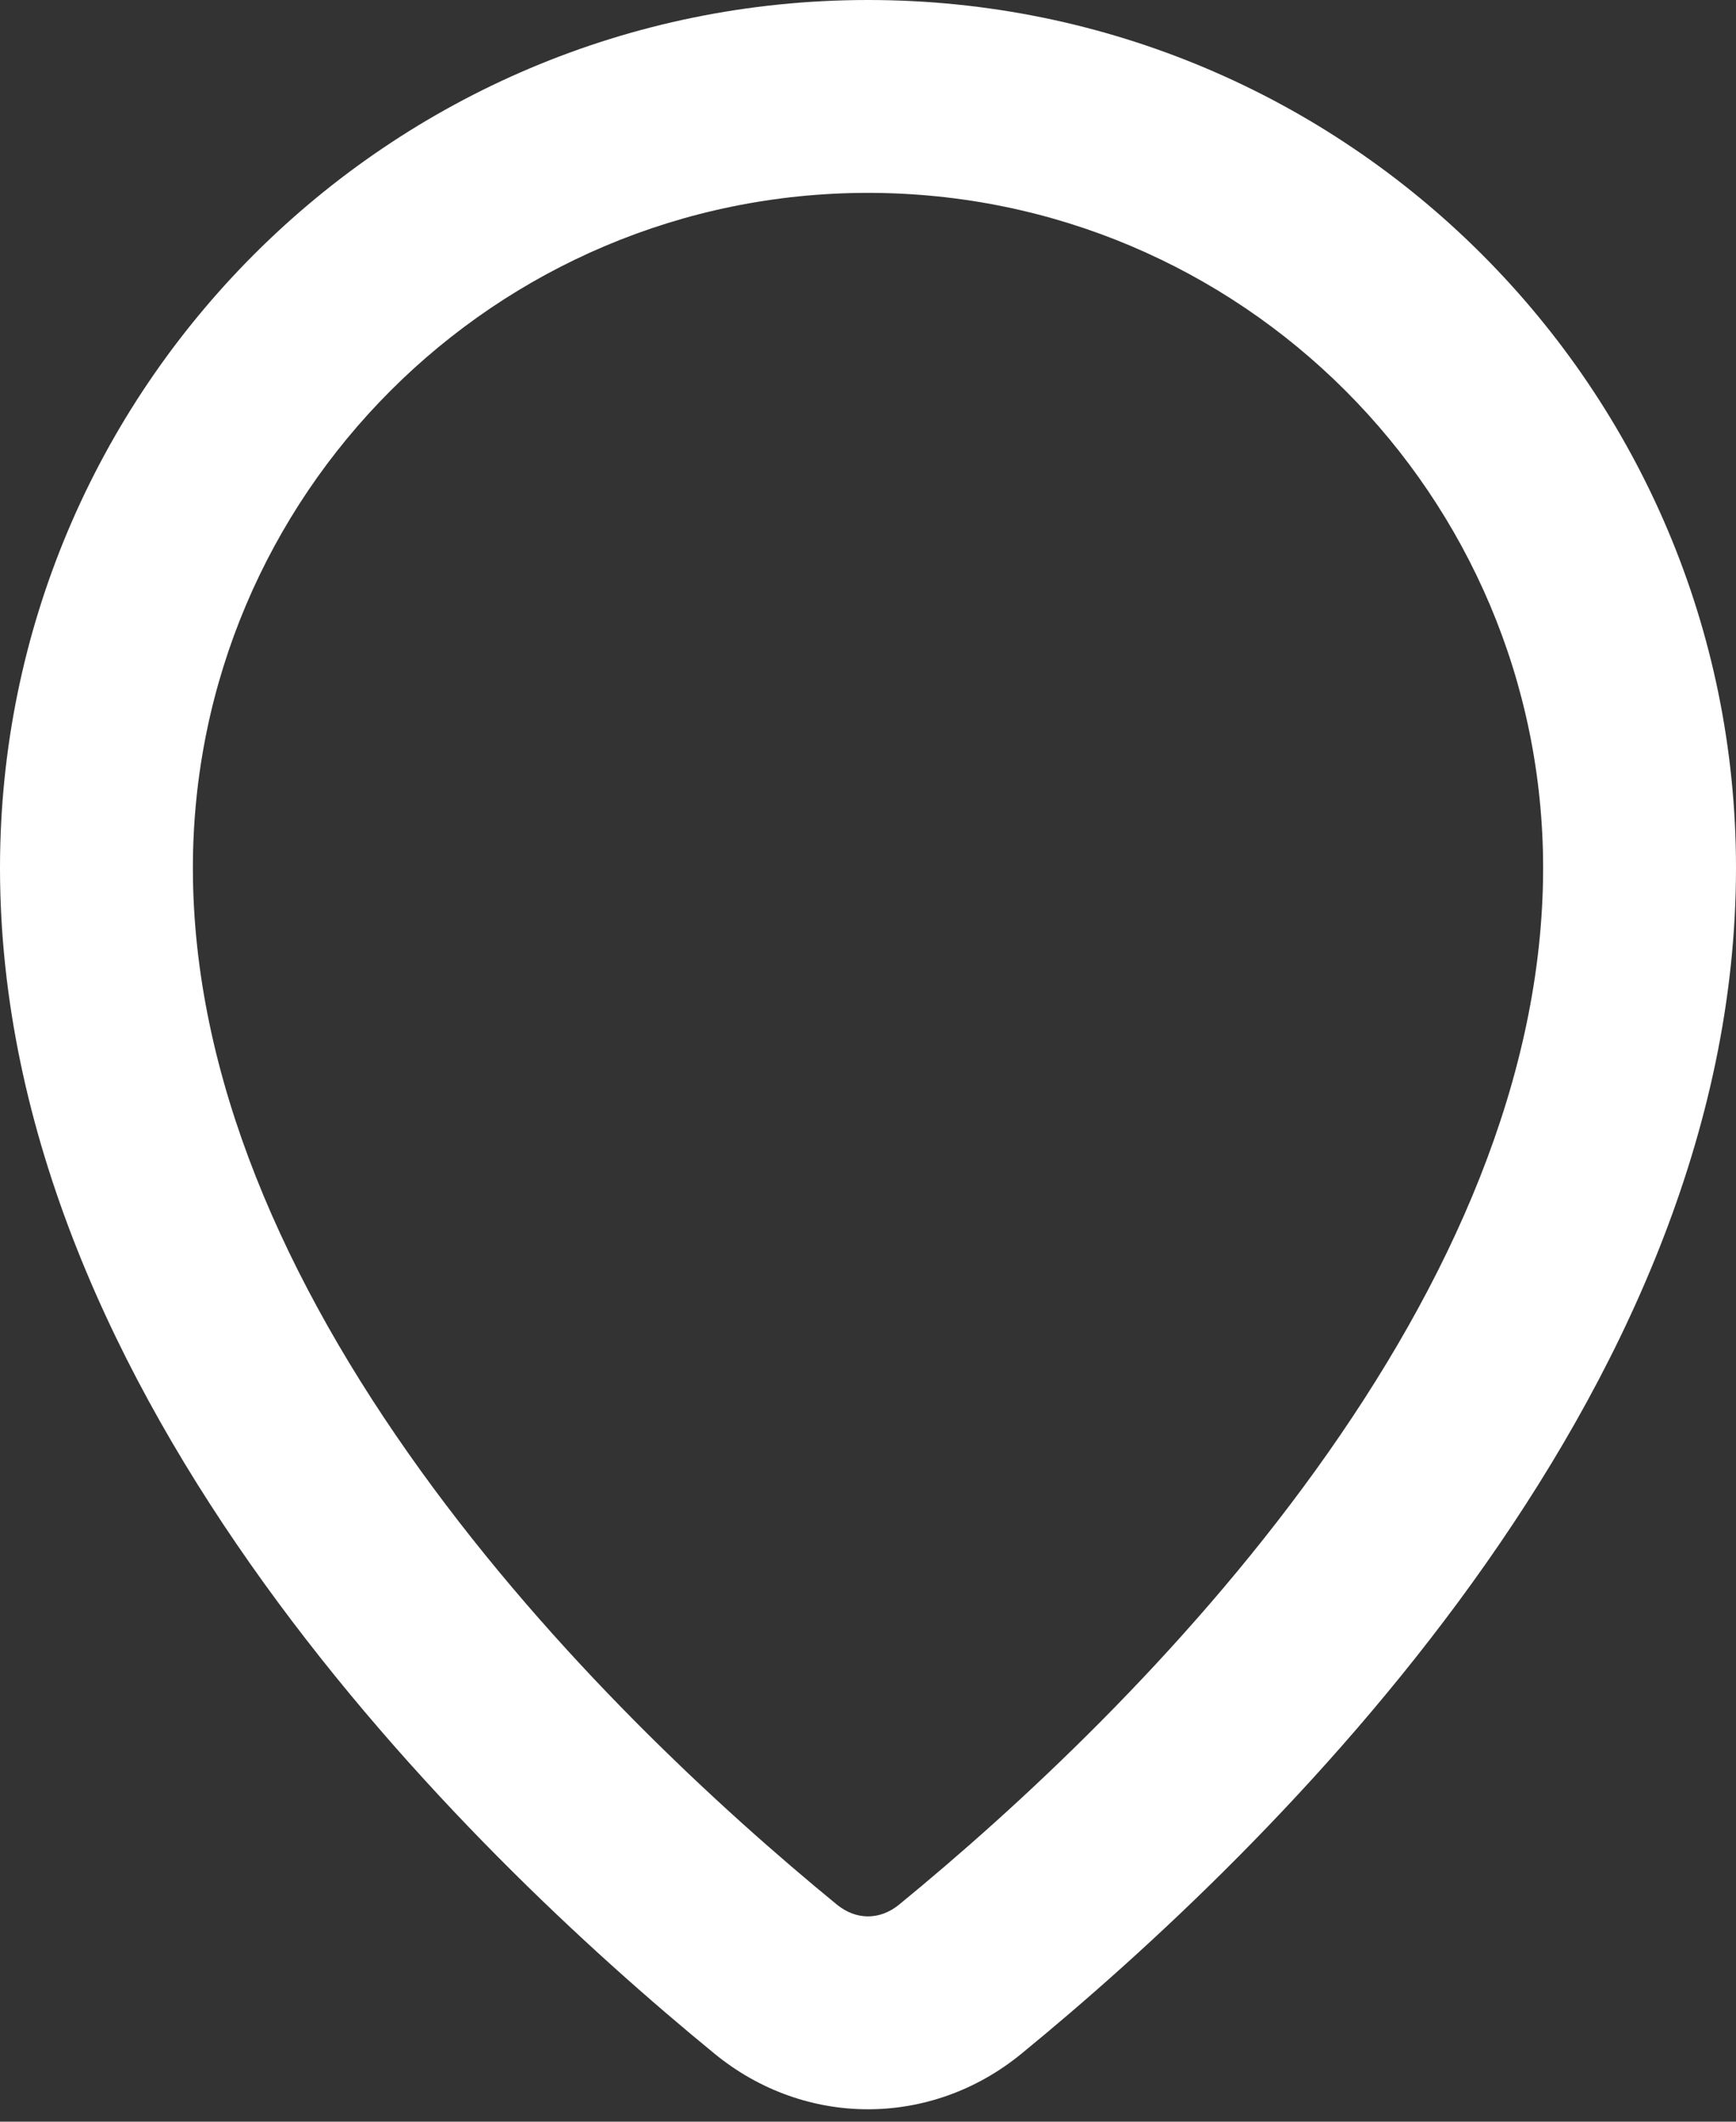 <?xml version="1.0" encoding="UTF-8"?> <svg xmlns="http://www.w3.org/2000/svg" width="108" height="132" viewBox="0 0 108 132" fill="none"><rect x="0" y="0" width="108" height="132" fill="#333333" stroke="none"/> <path fill-rule="evenodd" clip-rule="evenodd" d="M81.849 91.467C90.254 79.801 96 66.979 96 54C96 30.804 77.196 12 54 12C30.804 12 12 30.804 12 54C12 66.979 17.746 79.801 26.151 91.467C34.492 103.045 44.749 112.502 52.061 118.491C53.261 119.473 54.739 119.473 55.939 118.491C63.251 112.502 73.508 103.045 81.849 91.467ZM63.542 127.774C79.048 115.075 108 86.95 108 54C108 24.177 83.824 0 54 0C24.177 0 0 24.177 0 54C0 86.95 28.952 115.075 44.458 127.774C50.08 132.379 57.92 132.379 63.542 127.774Z" fill="white"></path> </svg> 